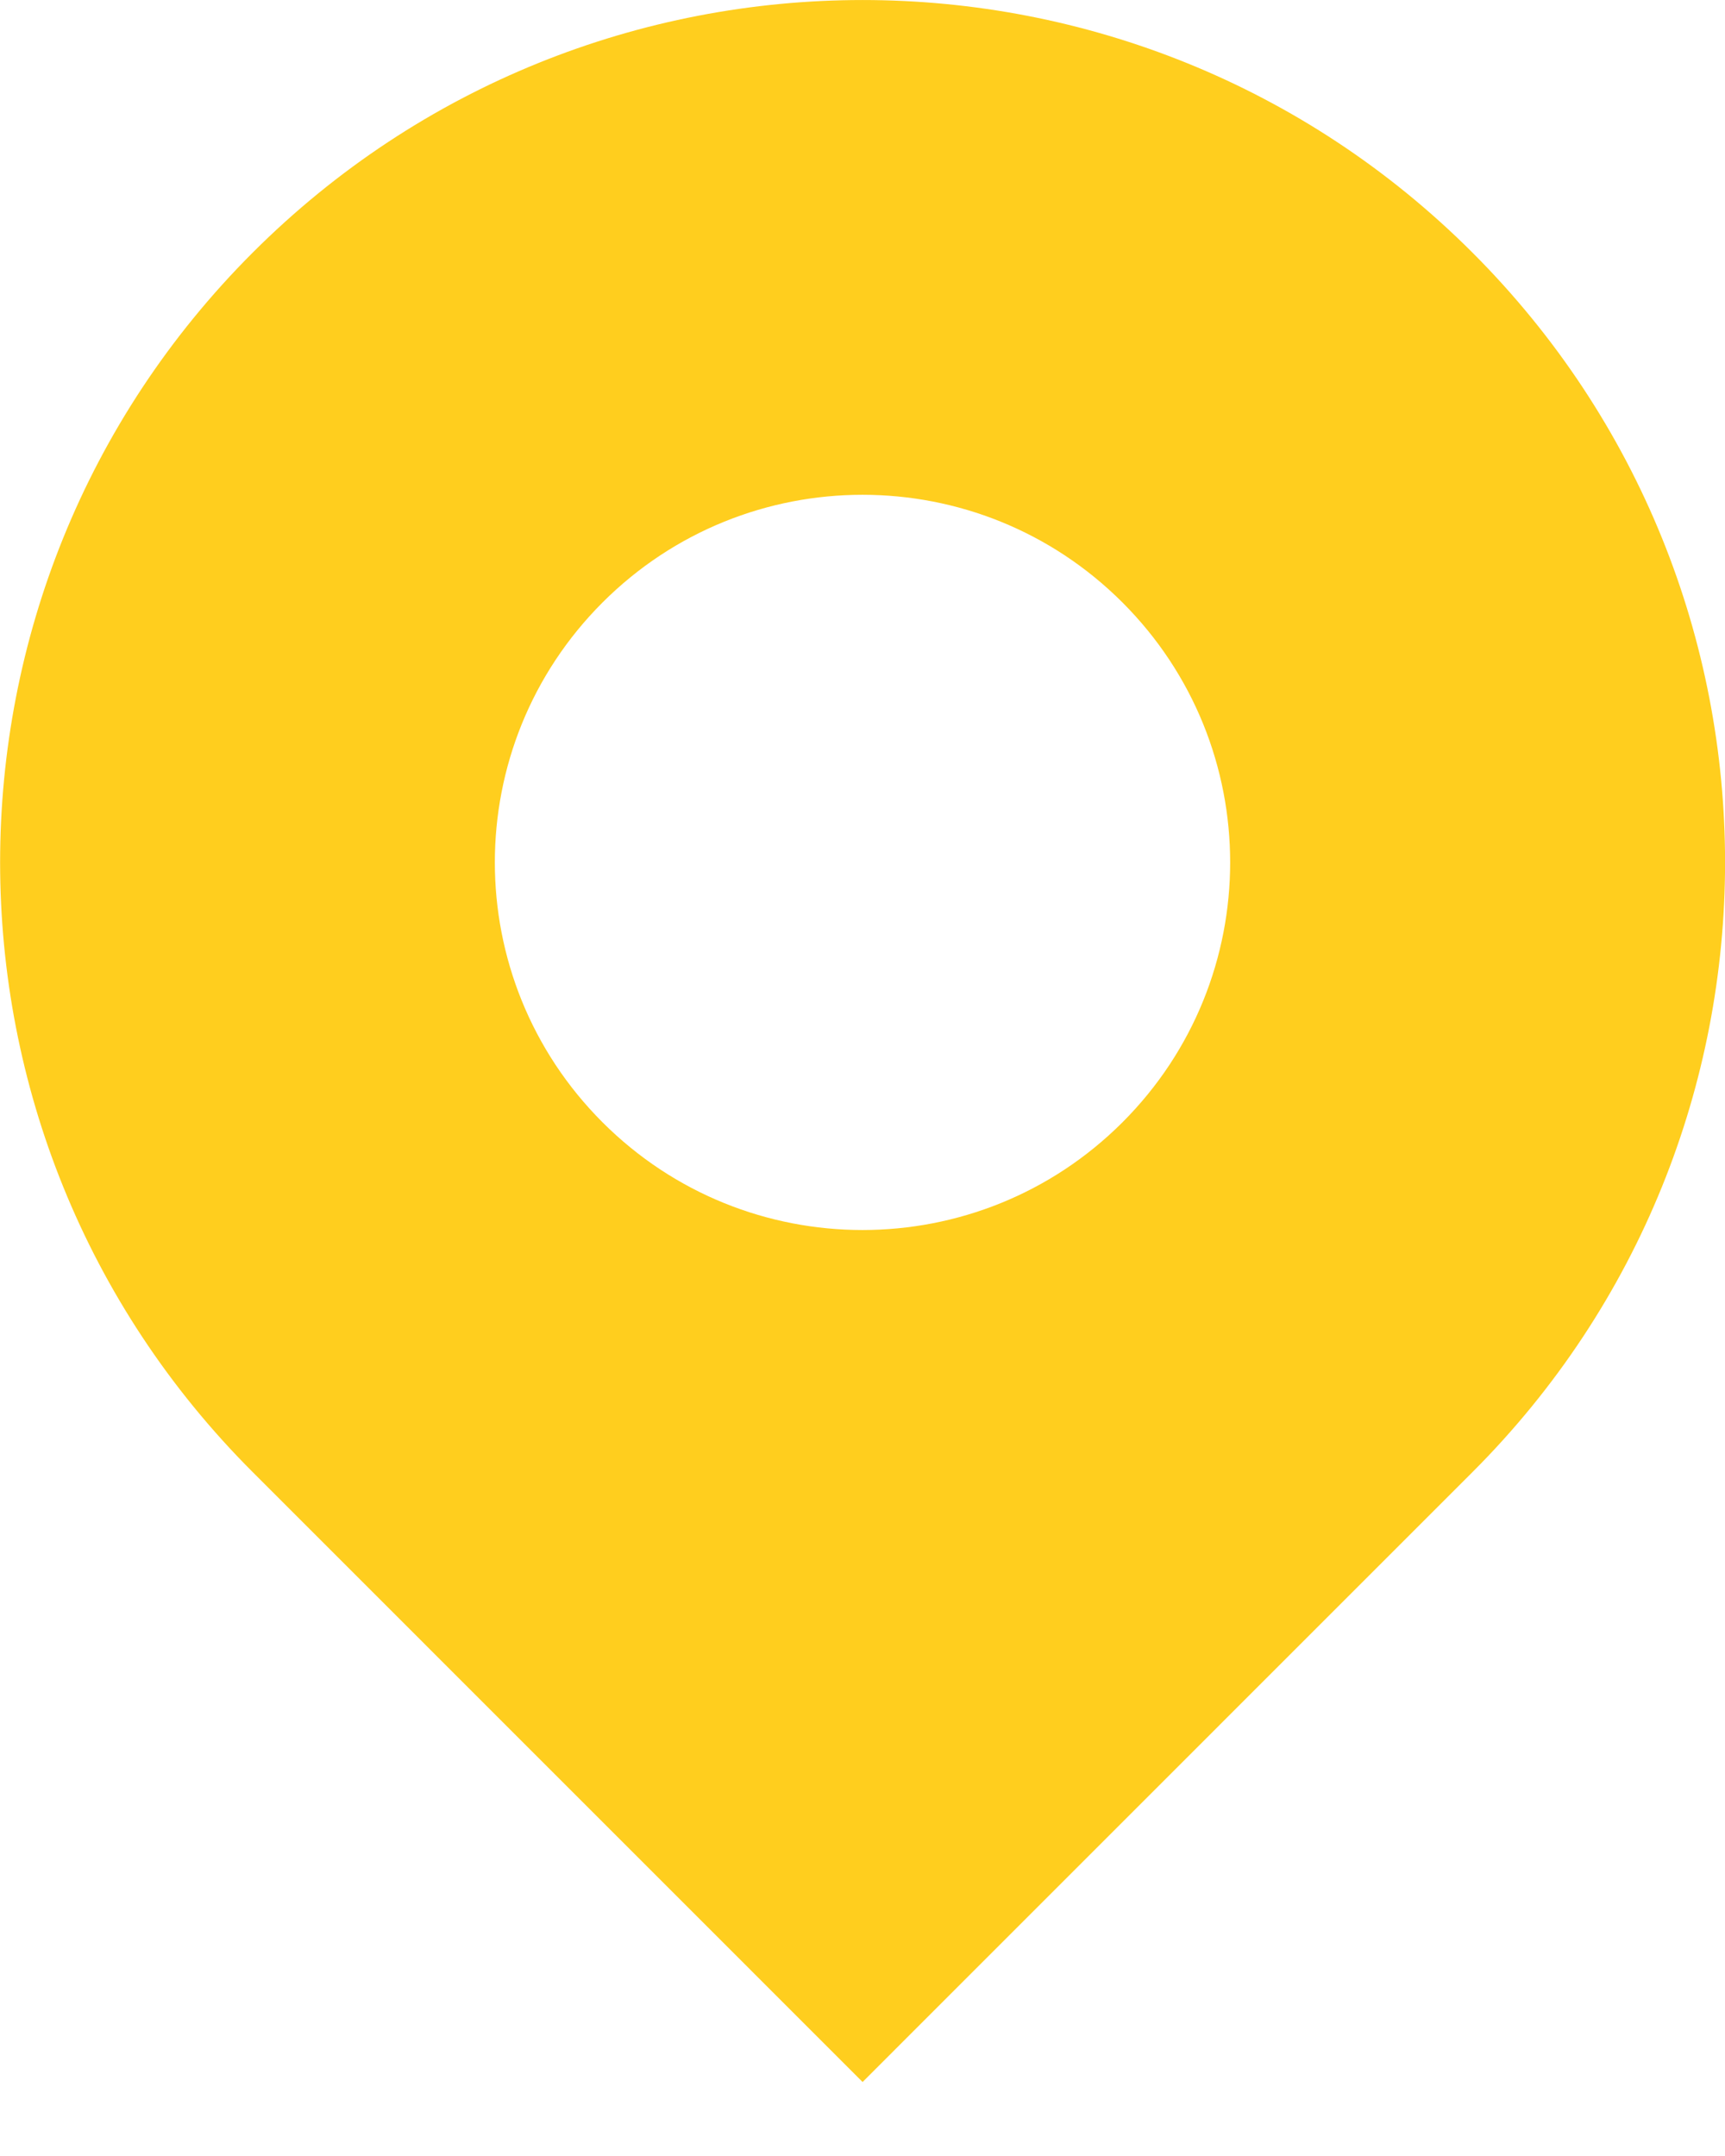 <svg width="20" height="25" viewBox="0 0 20 25" fill="none" xmlns="http://www.w3.org/2000/svg">
<g id="Calque_1" clip-path="url(#clip0_5_31)">
<path id="Vector" d="M17.072 2.929C13.167 -0.976 6.835 -0.976 2.93 2.929C-0.975 6.834 -0.975 13.166 2.93 17.07L10.001 24.142L17.072 17.07C20.977 13.166 20.977 6.834 17.072 2.929H17.072ZM6.986 6.986C8.651 5.321 11.349 5.321 13.014 6.986C14.679 8.651 14.679 11.349 13.014 13.014C11.349 14.679 8.651 14.679 6.986 13.014C5.321 11.349 5.321 8.651 6.986 6.986Z" fill="#FFCE1E"/>
</g>
<defs>
<clipPath id="clip0_5_31">
<rect width="20" height="24.142" fill="white"/>
</clipPath>
</defs>
</svg>
